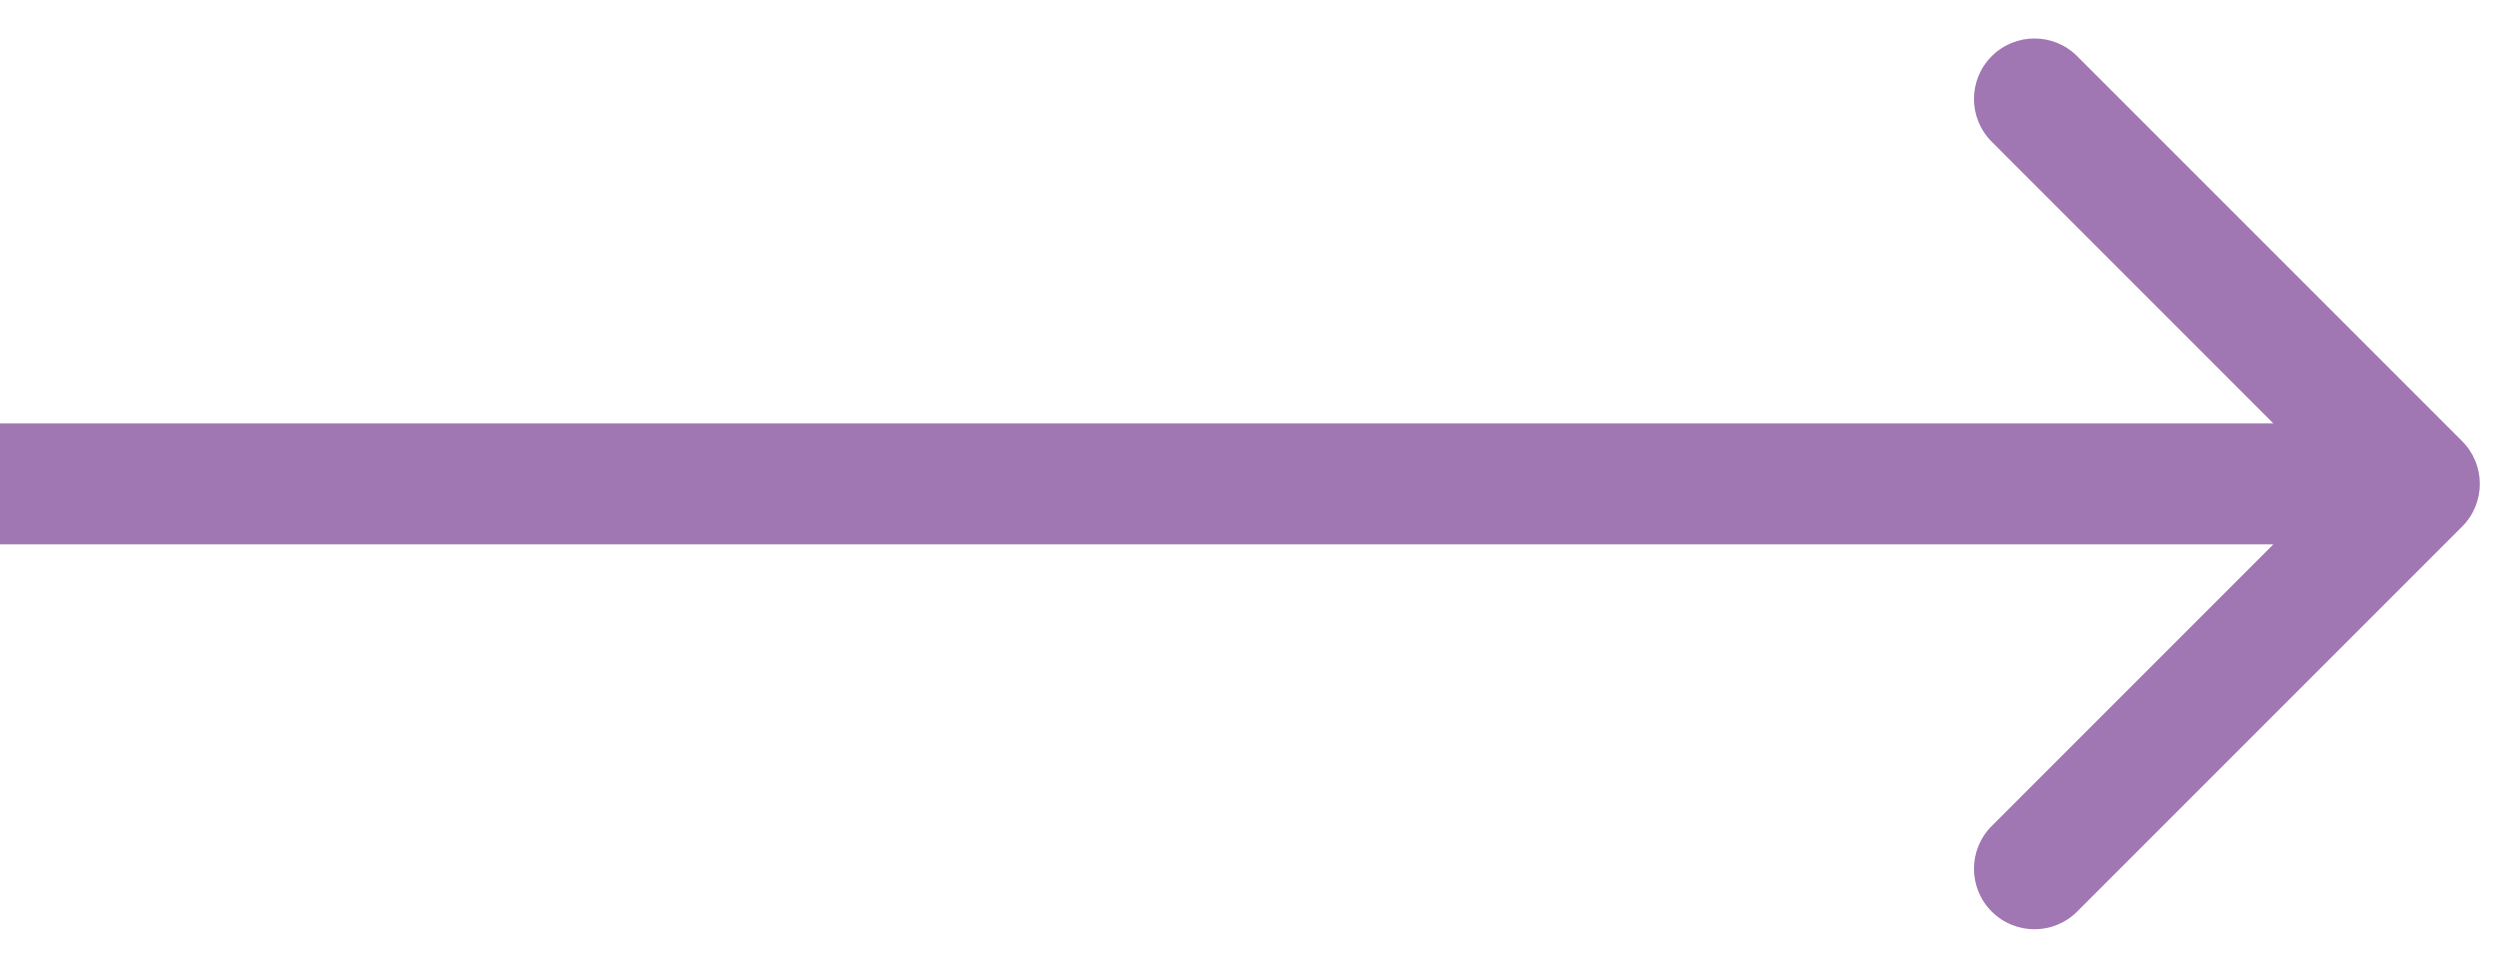 <?xml version="1.0" encoding="UTF-8"?> <svg xmlns="http://www.w3.org/2000/svg" width="31" height="12" viewBox="0 0 31 12" fill="none"> <path d="M30.53 5.47C30.823 5.763 30.823 6.237 30.53 6.53L25.757 11.303C25.465 11.596 24.99 11.596 24.697 11.303C24.404 11.01 24.404 10.536 24.697 10.243L28.939 6L24.697 1.757C24.404 1.464 24.404 0.99 24.697 0.697C24.99 0.404 25.465 0.404 25.757 0.697L30.53 5.47ZM30 6.75L0 6.75V5.25L30 5.25V6.75Z" fill="#A077B3"></path> </svg> 